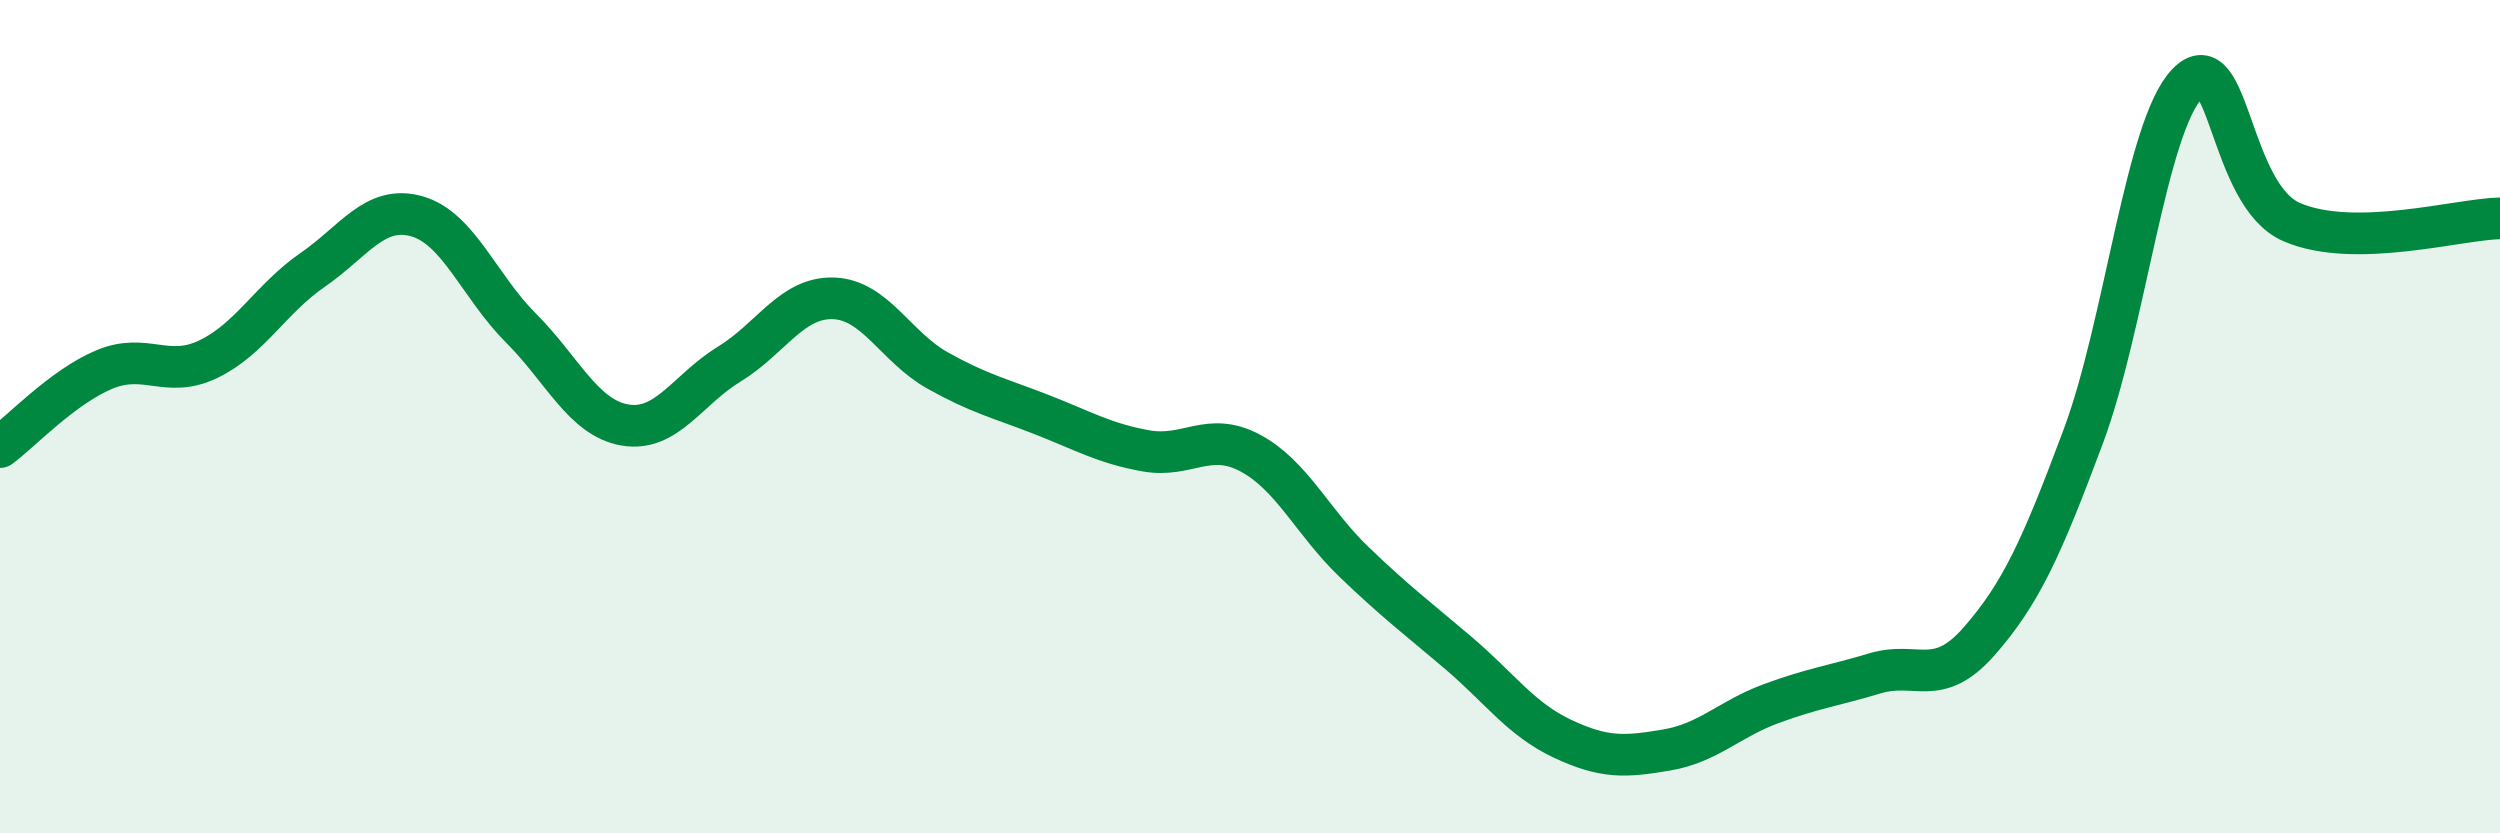 
    <svg width="60" height="20" viewBox="0 0 60 20" xmlns="http://www.w3.org/2000/svg">
      <path
        d="M 0,10.73 C 0.5,10.36 1.5,9.29 2.5,8.87 C 3.5,8.45 4,9.1 5,8.62 C 6,8.14 6.5,7.17 7.5,6.48 C 8.5,5.79 9,4.91 10,5.19 C 11,5.47 11.5,6.87 12.5,7.87 C 13.5,8.87 14,10.03 15,10.2 C 16,10.37 16.5,9.35 17.5,8.74 C 18.5,8.13 19,7.13 20,7.16 C 21,7.19 21.5,8.33 22.5,8.89 C 23.5,9.45 24,9.56 25,9.95 C 26,10.34 26.5,10.64 27.5,10.82 C 28.5,11 29,10.34 30,10.87 C 31,11.4 31.5,12.53 32.5,13.49 C 33.5,14.45 34,14.82 35,15.67 C 36,16.52 36.5,17.26 37.5,17.73 C 38.5,18.2 39,18.17 40,18 C 41,17.83 41.5,17.26 42.5,16.89 C 43.5,16.52 44,16.46 45,16.16 C 46,15.86 46.5,16.53 47.5,15.39 C 48.5,14.25 49,13.15 50,10.47 C 51,7.79 51.5,3.03 52.5,2 C 53.5,0.97 53.5,4.68 55,5.33 C 56.5,5.98 59,5.26 60,5.24L60 20L0 20Z"
        fill="#008740"
        opacity="0.1"
        stroke-linecap="round"
        stroke-linejoin="round"
      />
      <path
        d="M 0,10.73 C 0.5,10.36 1.5,9.29 2.5,8.87 C 3.5,8.45 4,9.1 5,8.62 C 6,8.14 6.5,7.17 7.5,6.48 C 8.5,5.79 9,4.91 10,5.19 C 11,5.47 11.5,6.87 12.5,7.87 C 13.5,8.87 14,10.03 15,10.2 C 16,10.37 16.5,9.35 17.5,8.74 C 18.5,8.13 19,7.13 20,7.16 C 21,7.19 21.5,8.33 22.5,8.89 C 23.5,9.45 24,9.56 25,9.95 C 26,10.34 26.5,10.64 27.5,10.82 C 28.5,11 29,10.34 30,10.87 C 31,11.4 31.5,12.53 32.5,13.49 C 33.5,14.45 34,14.82 35,15.67 C 36,16.52 36.5,17.26 37.5,17.73 C 38.5,18.2 39,18.17 40,18 C 41,17.83 41.5,17.26 42.5,16.89 C 43.5,16.52 44,16.46 45,16.16 C 46,15.86 46.5,16.53 47.5,15.39 C 48.5,14.25 49,13.15 50,10.47 C 51,7.79 51.5,3.03 52.5,2 C 53.5,0.97 53.5,4.68 55,5.33 C 56.5,5.98 59,5.26 60,5.24"
        stroke="#008740"
        stroke-width="1"
        fill="none"
        stroke-linecap="round"
        stroke-linejoin="round"
      />
    </svg>
  